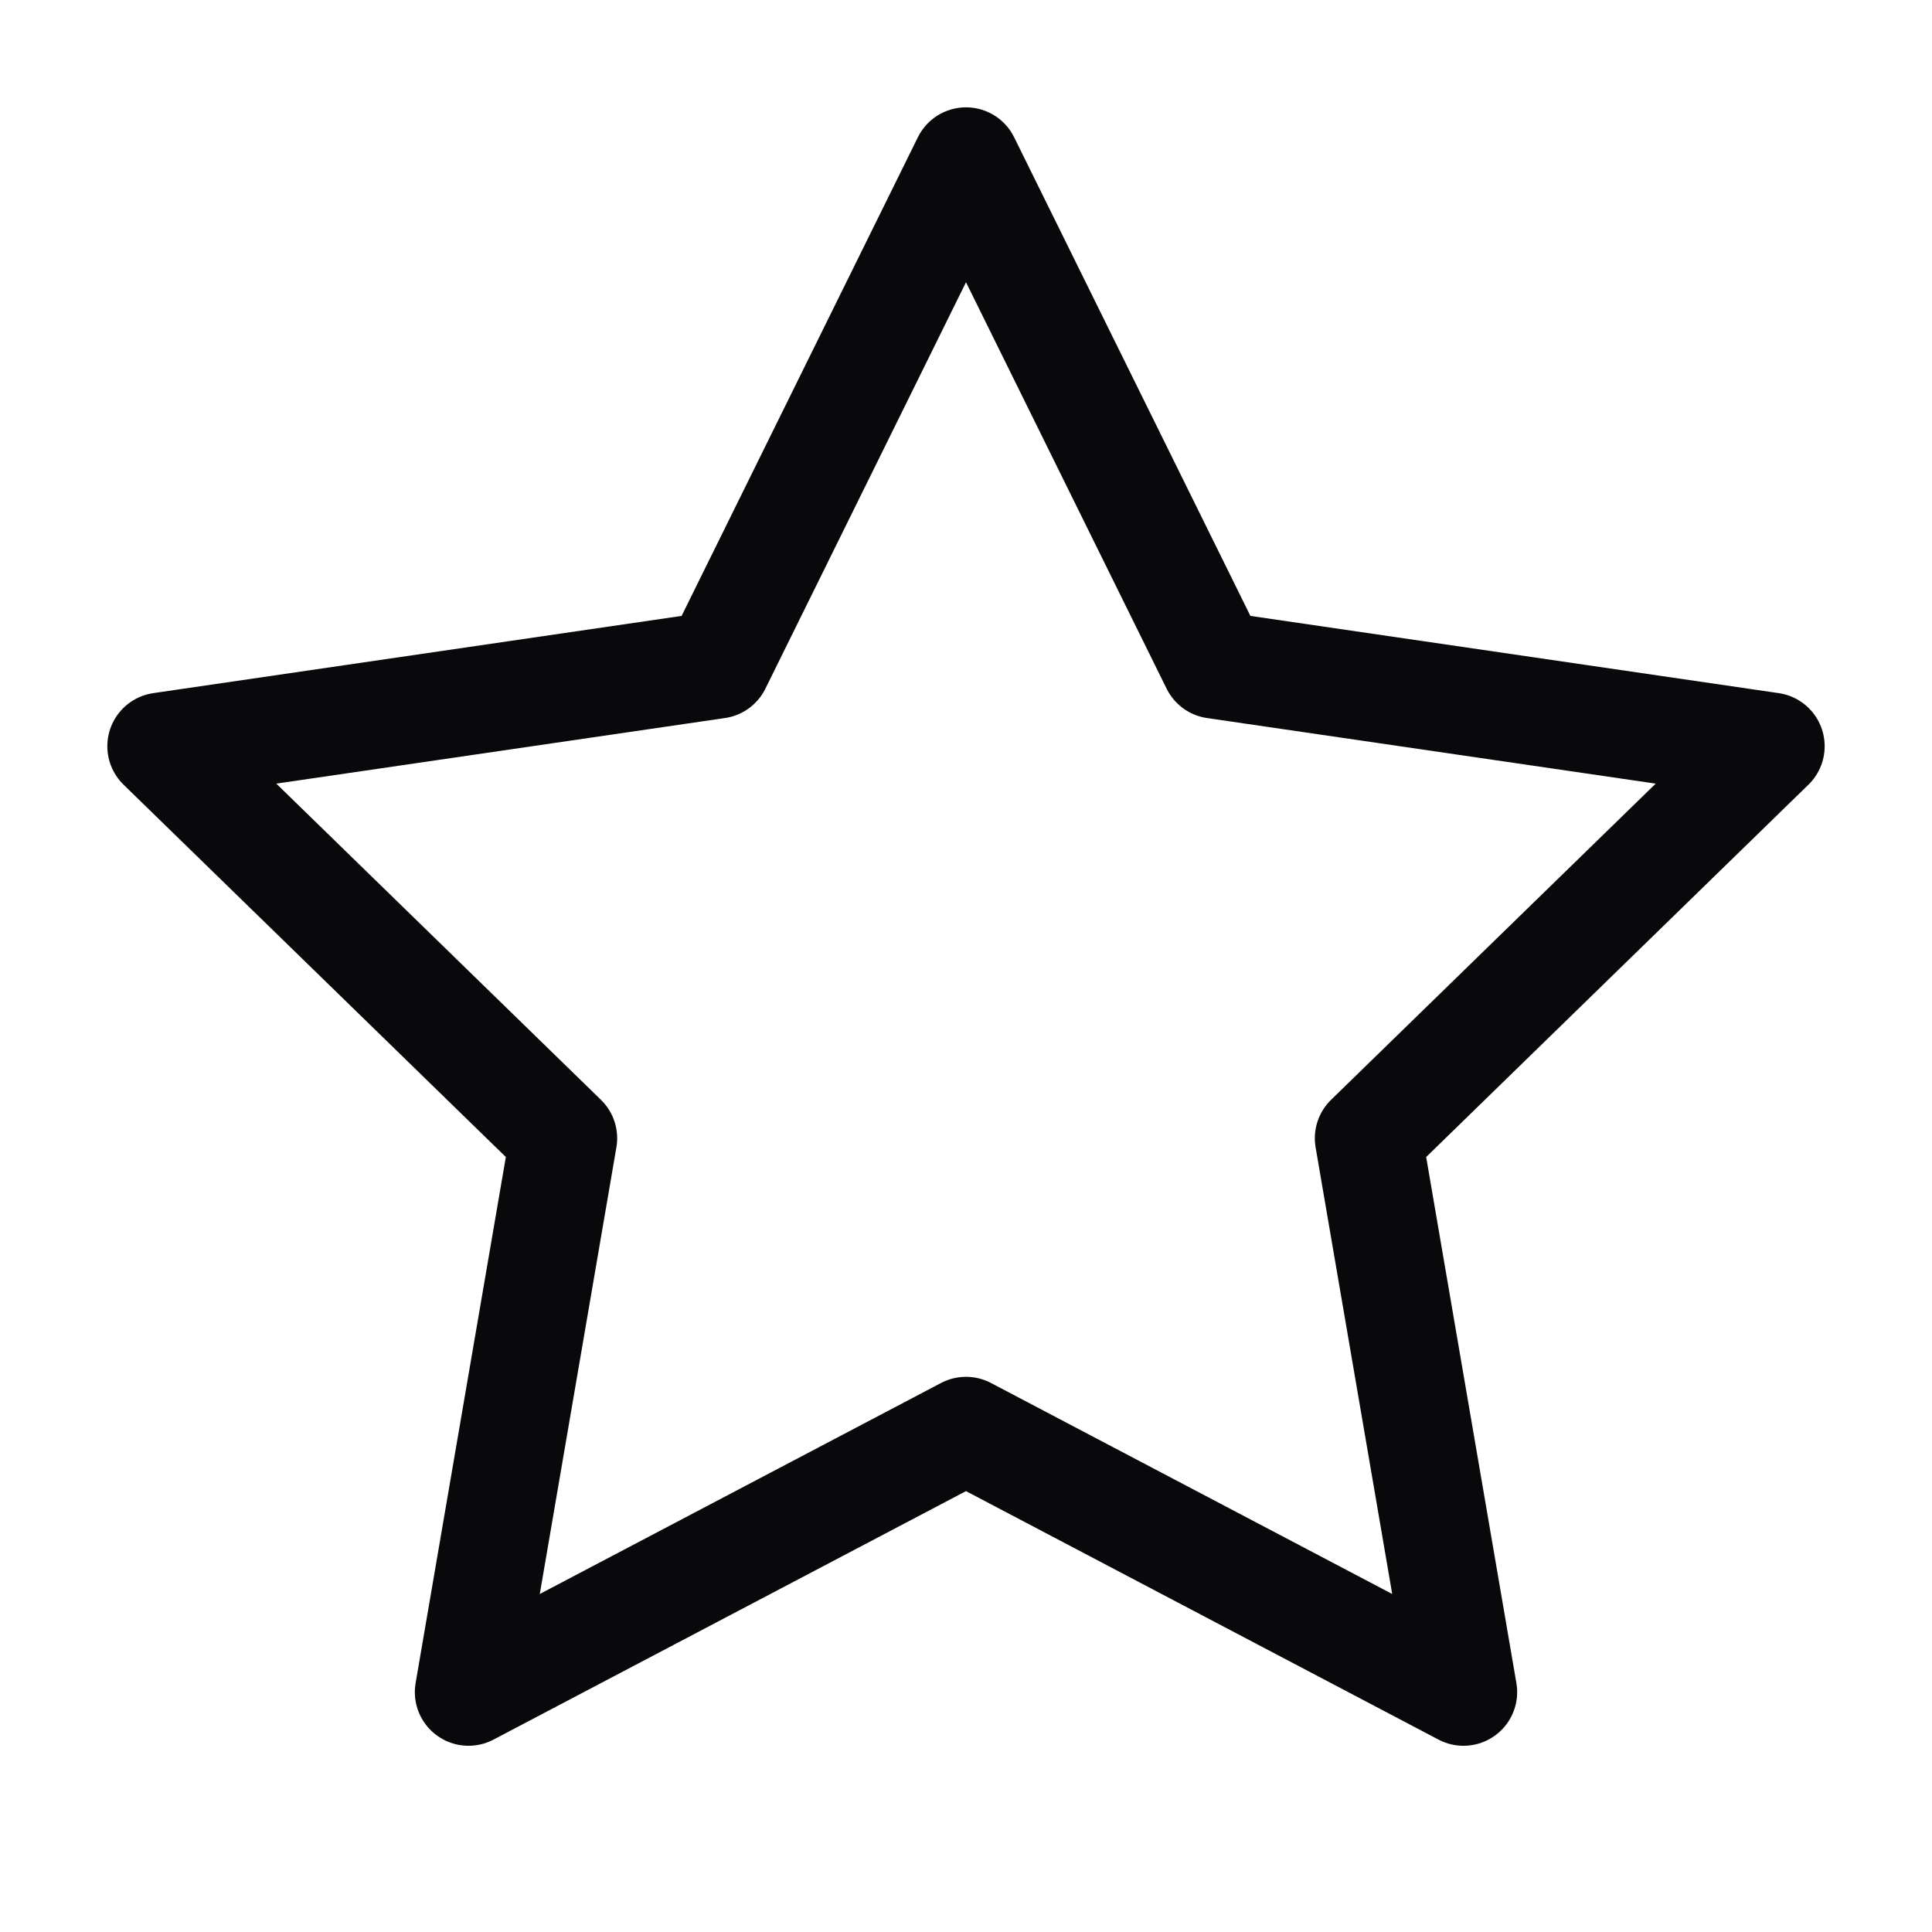 <svg width="72" height="72" viewBox="0 0 72 72" fill="none" xmlns="http://www.w3.org/2000/svg">
<path d="M36 6L45.27 24.78L66 27.81L51 42.42L54.54 63.06L36 53.31L17.46 63.06L21 42.42L6 27.81L26.73 24.78L36 6Z" stroke="#09090B" stroke-width="4" stroke-linecap="round" stroke-linejoin="round"/>
</svg>
